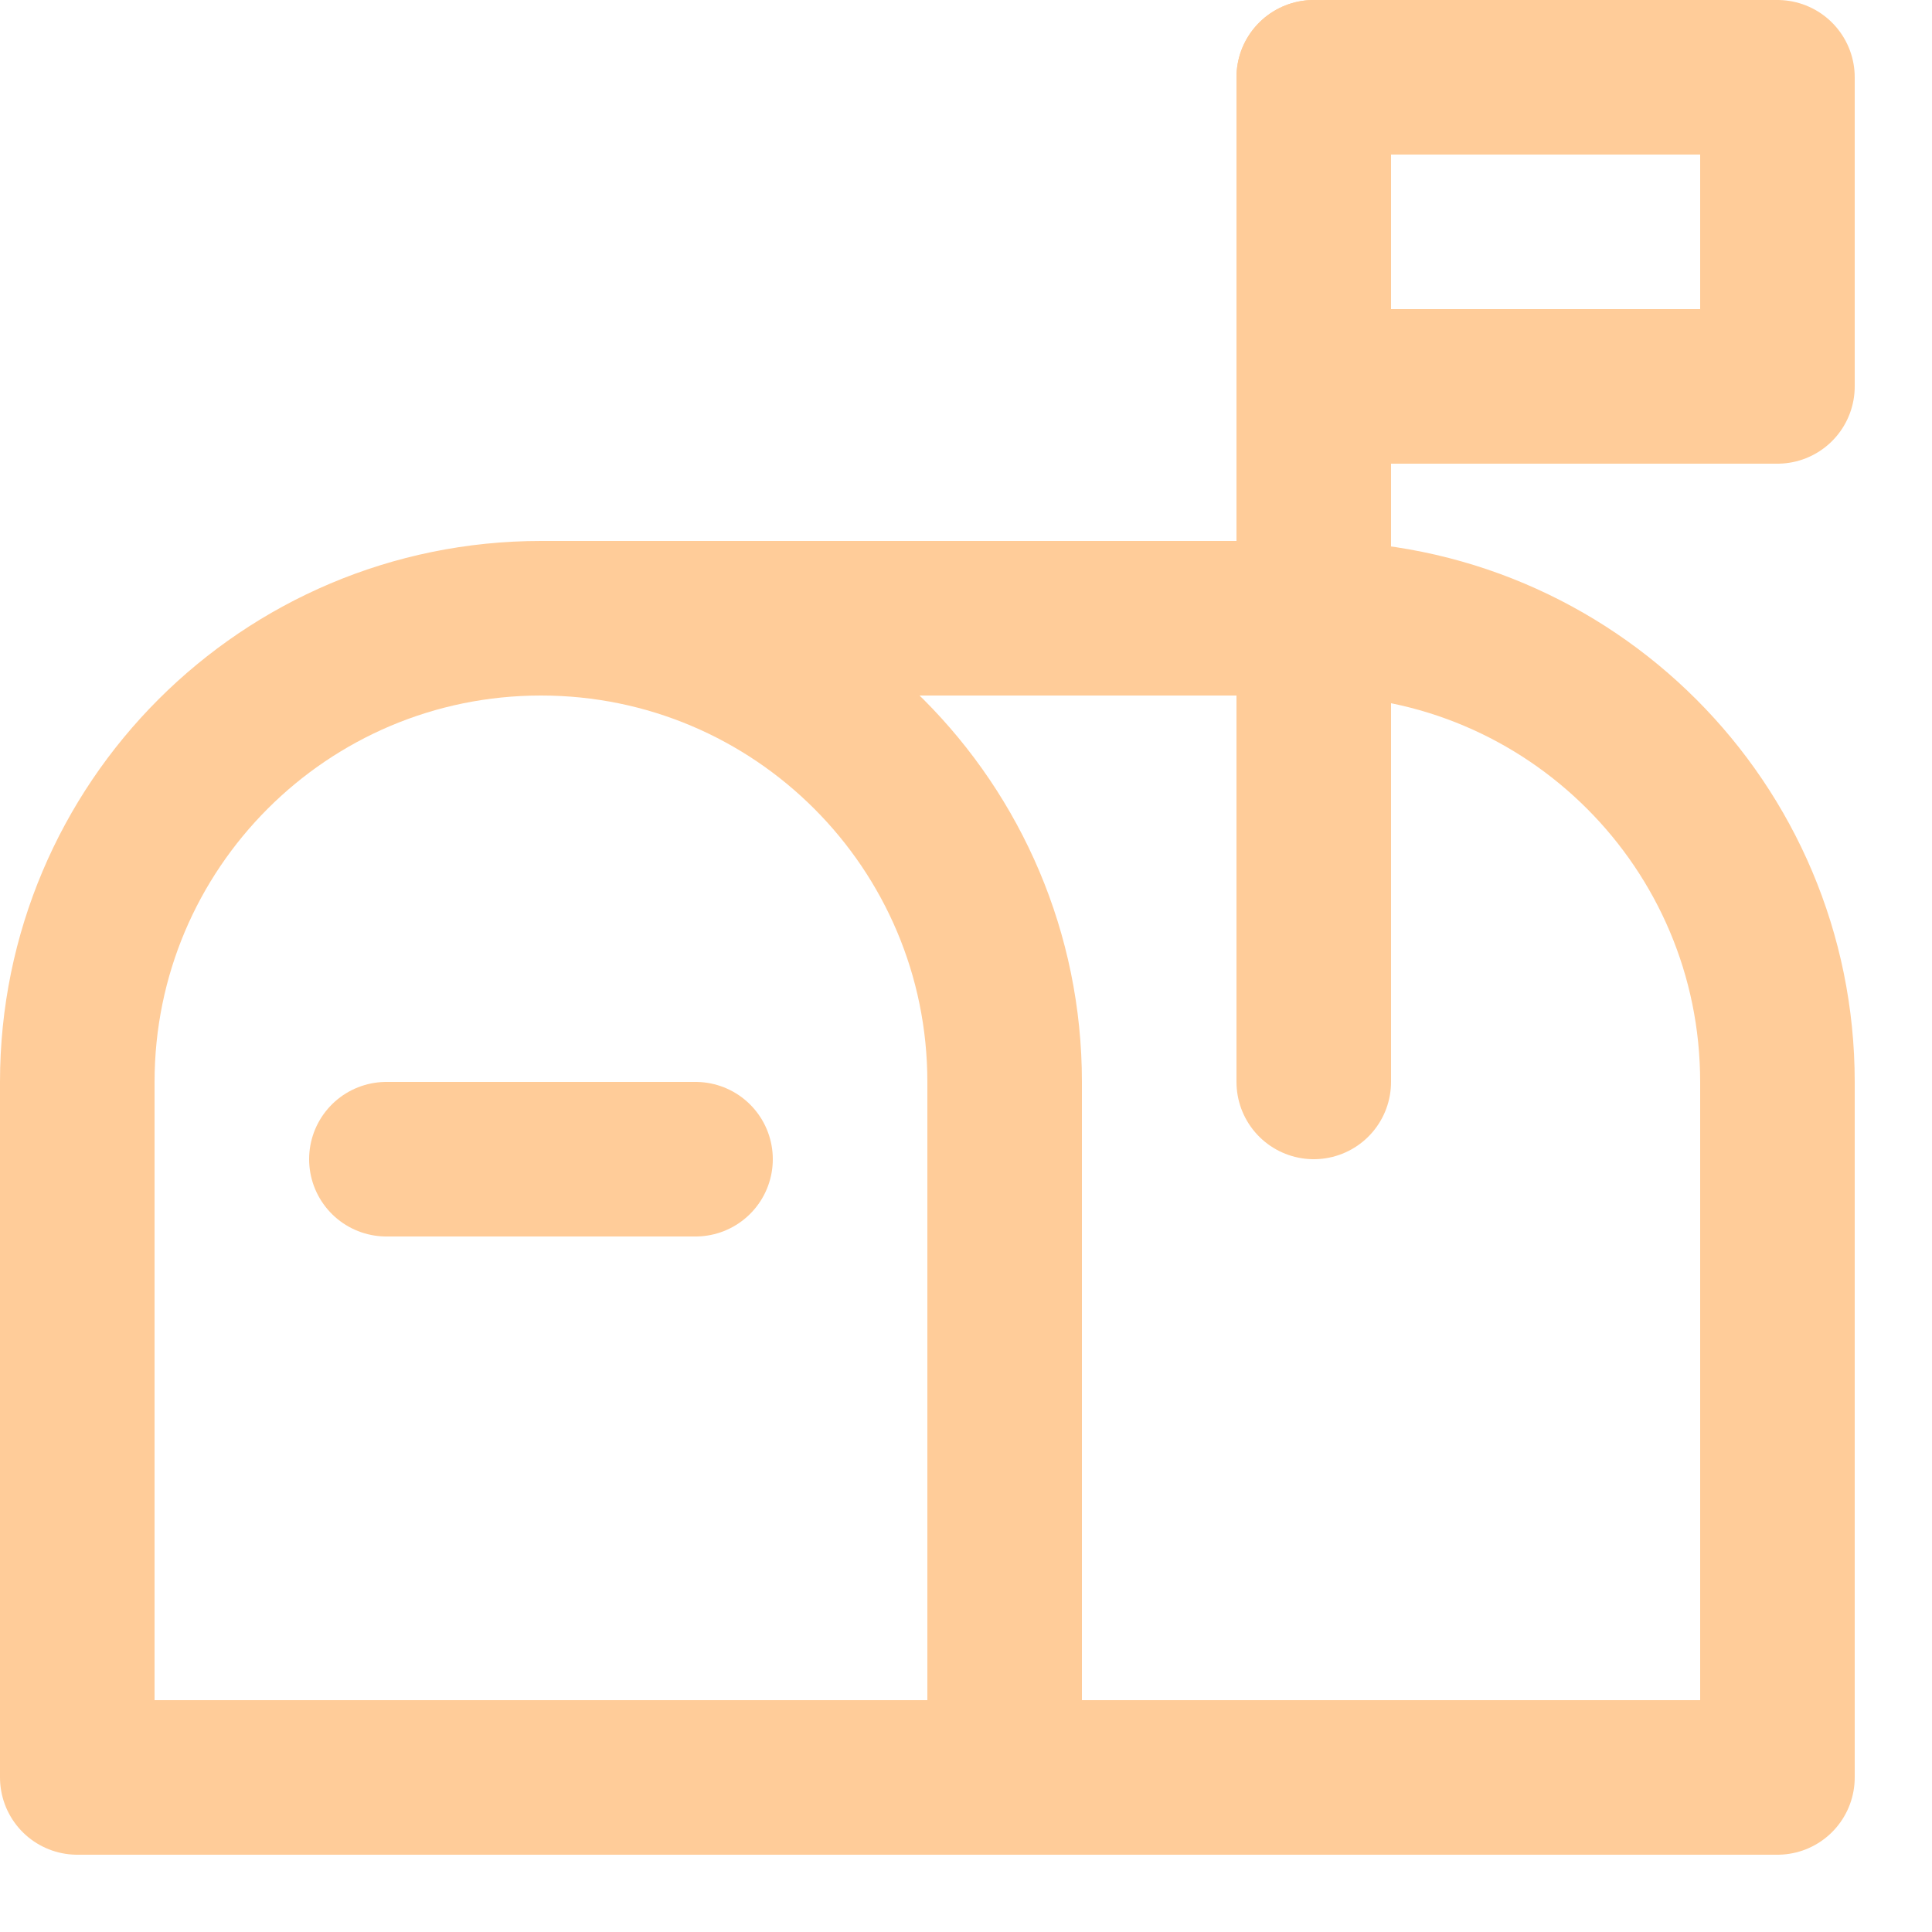 <svg enable-background="new 0 0 25 25" width="100" height="100" viewBox ="0 0 25 25" xmlns="http://www.w3.org/2000/svg"><title>mailbox</title><g style="fill:none;stroke:#ffcc99;stroke-width:2;stroke-linecap:round;stroke-linejoin:round;stroke-miterlimit:10"><path d="m13 23v-9c0-3.314-2.686-6-6-6-3.314 0-6 2.686-6 6v9h22v-9c0-3.314-2.686-6-6-6h-10"/><path d="m5 15h4"/><path d="m17 1h6v4h-6z"/><path d="m17 1v13"/></g></svg>